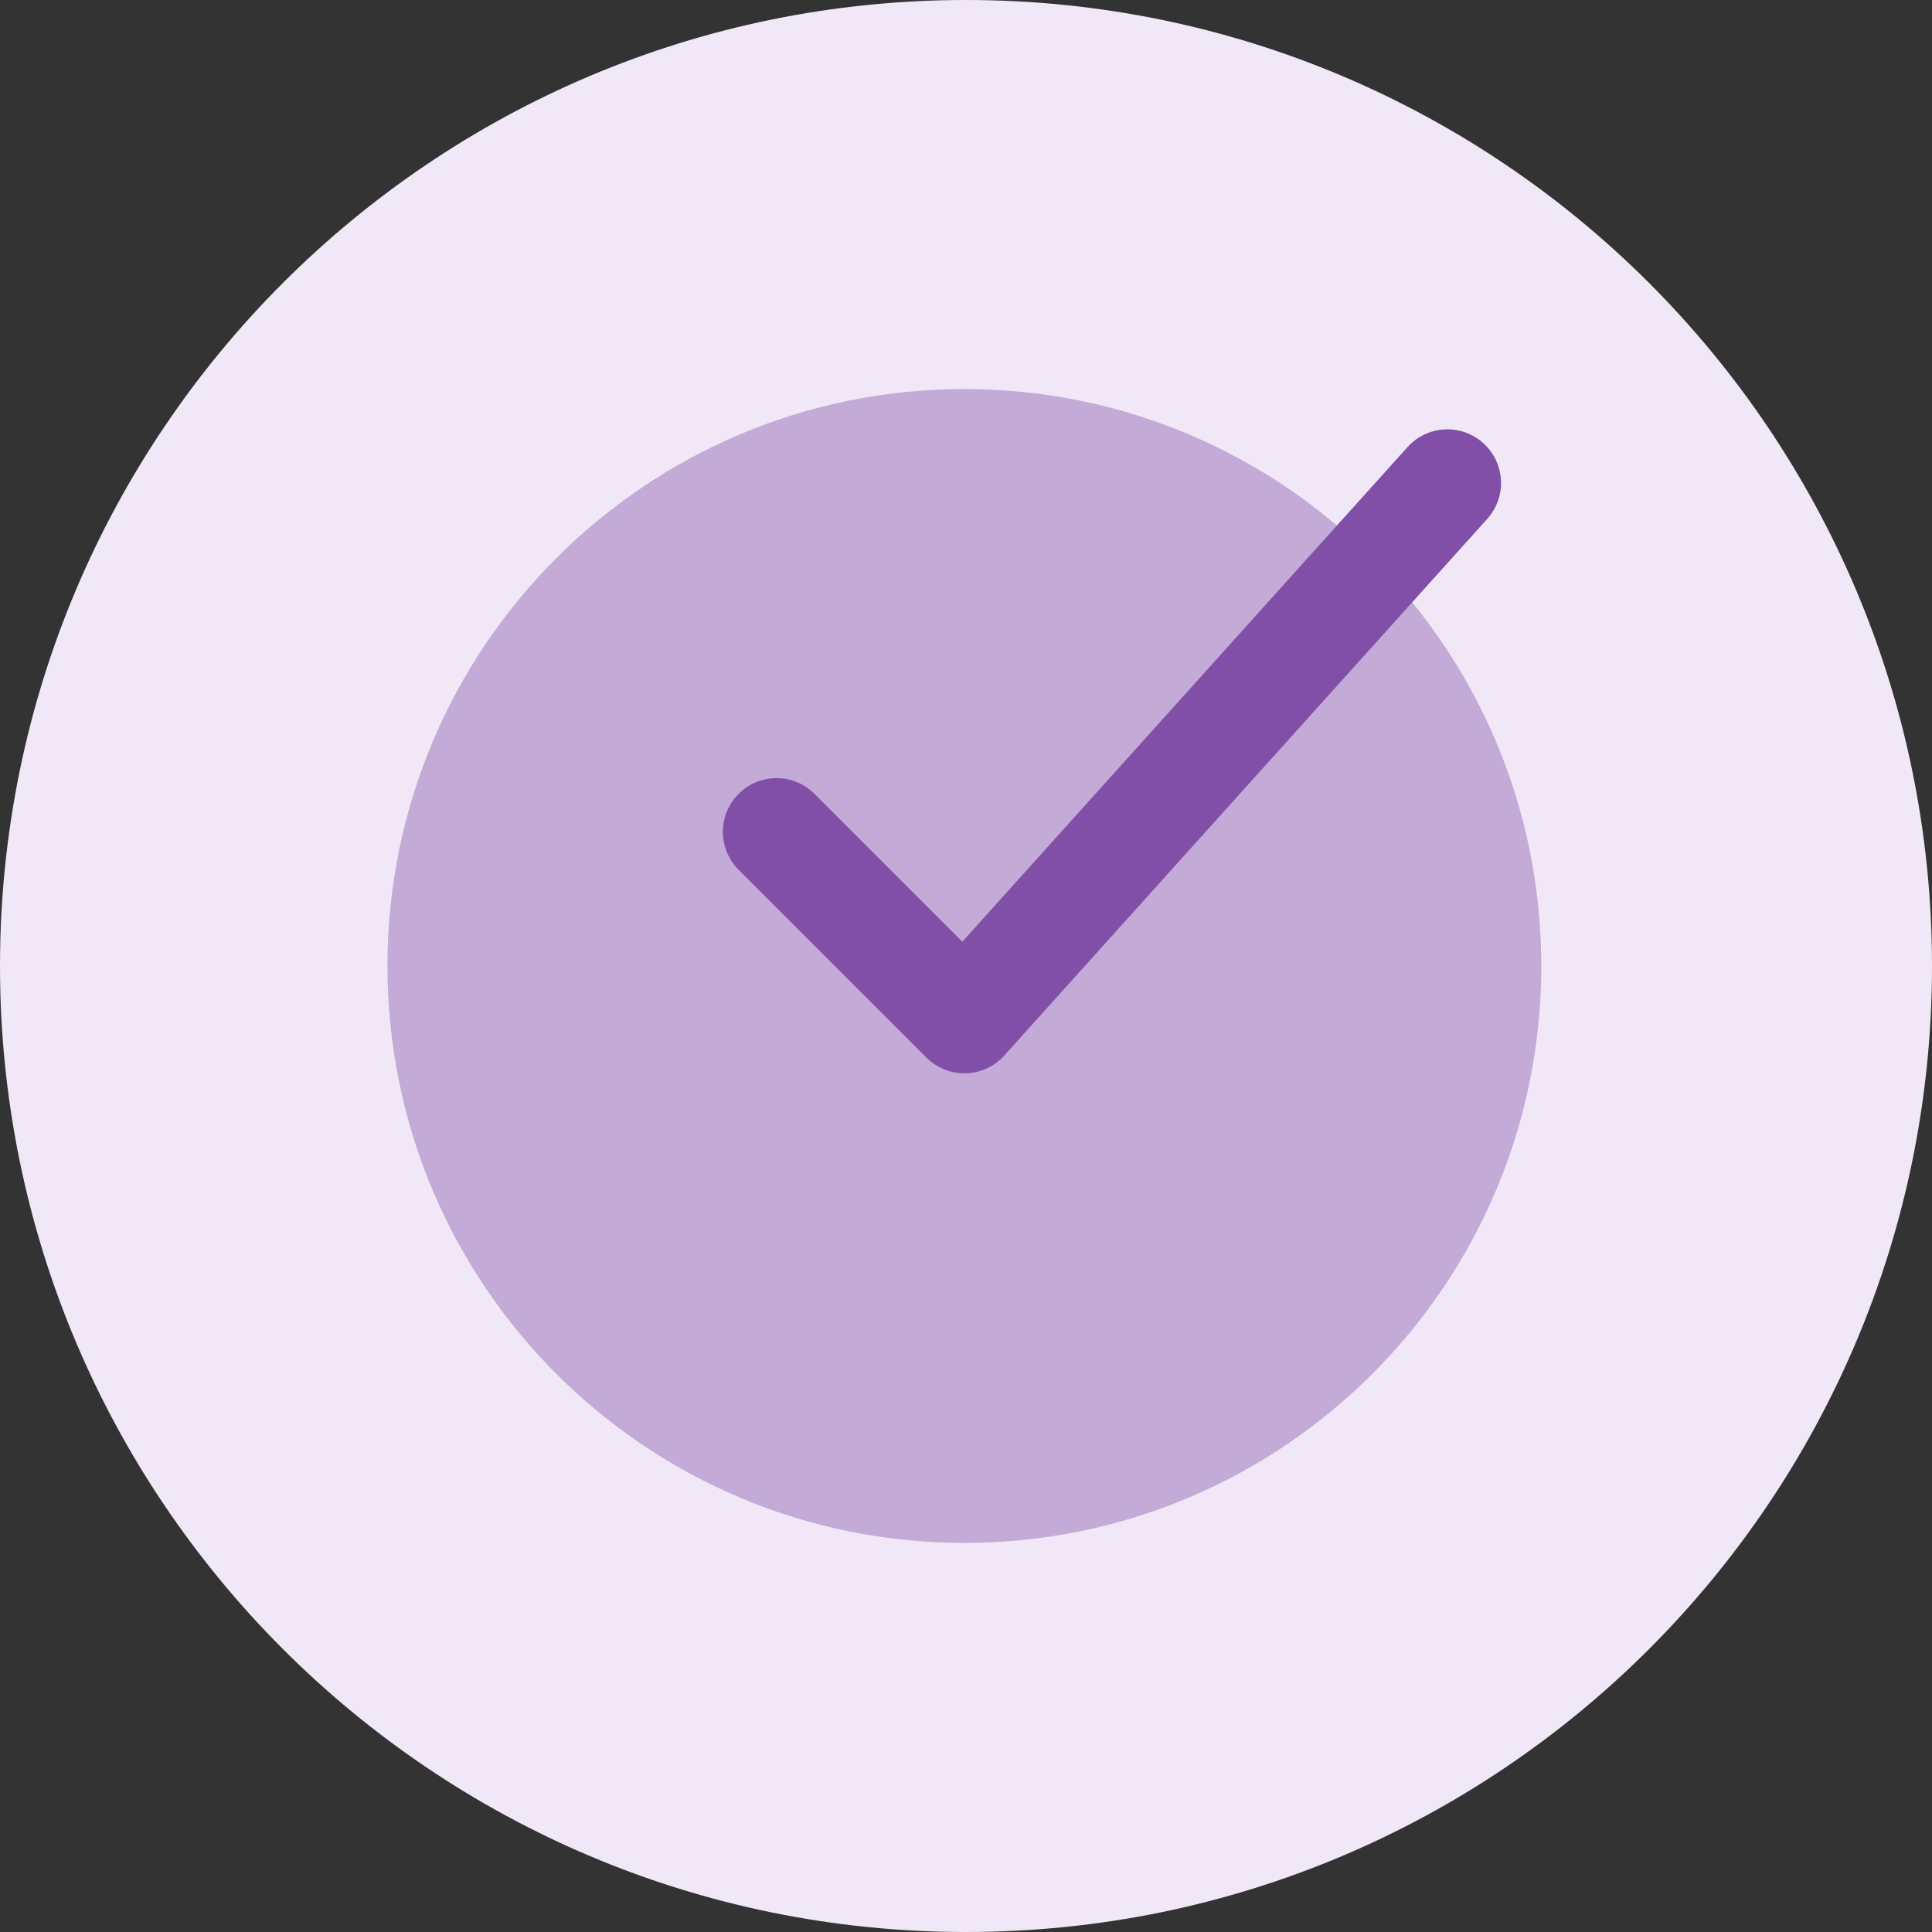 <svg width="48" height="48" viewBox="0 0 48 48" fill="none" xmlns="http://www.w3.org/2000/svg">
<rect x="0" y="0" width="48" height="48" fill="#333333" stroke="none"/>
<path d="M0 24C0 10.745 10.745 0 24 0C37.255 0 48 10.745 48 24C48 37.255 37.255 48 24 48C10.745 48 0 37.255 0 24Z" fill="#F1E8F7"/>
<path opacity="0.4" d="M9.626 24C9.626 31.916 16.043 38.333 23.959 38.333C31.875 38.333 38.293 31.916 38.293 24C38.293 16.084 31.875 9.666 23.959 9.666C16.043 9.666 9.626 16.084 9.626 24Z" fill="#814FA8"/>
<path d="M23.959 26.666C23.606 26.666 23.267 26.526 23.017 26.276L18.35 21.609C17.83 21.088 17.83 20.244 18.35 19.724C18.871 19.202 19.715 19.202 20.235 19.724L23.909 23.397L34.969 11.108C35.461 10.561 36.305 10.516 36.851 11.009C37.399 11.501 37.443 12.345 36.95 12.892L24.95 26.225C24.705 26.497 24.359 26.656 23.994 26.666C23.982 26.666 23.97 26.666 23.959 26.666Z" fill="#814FA8"/>
</svg>
